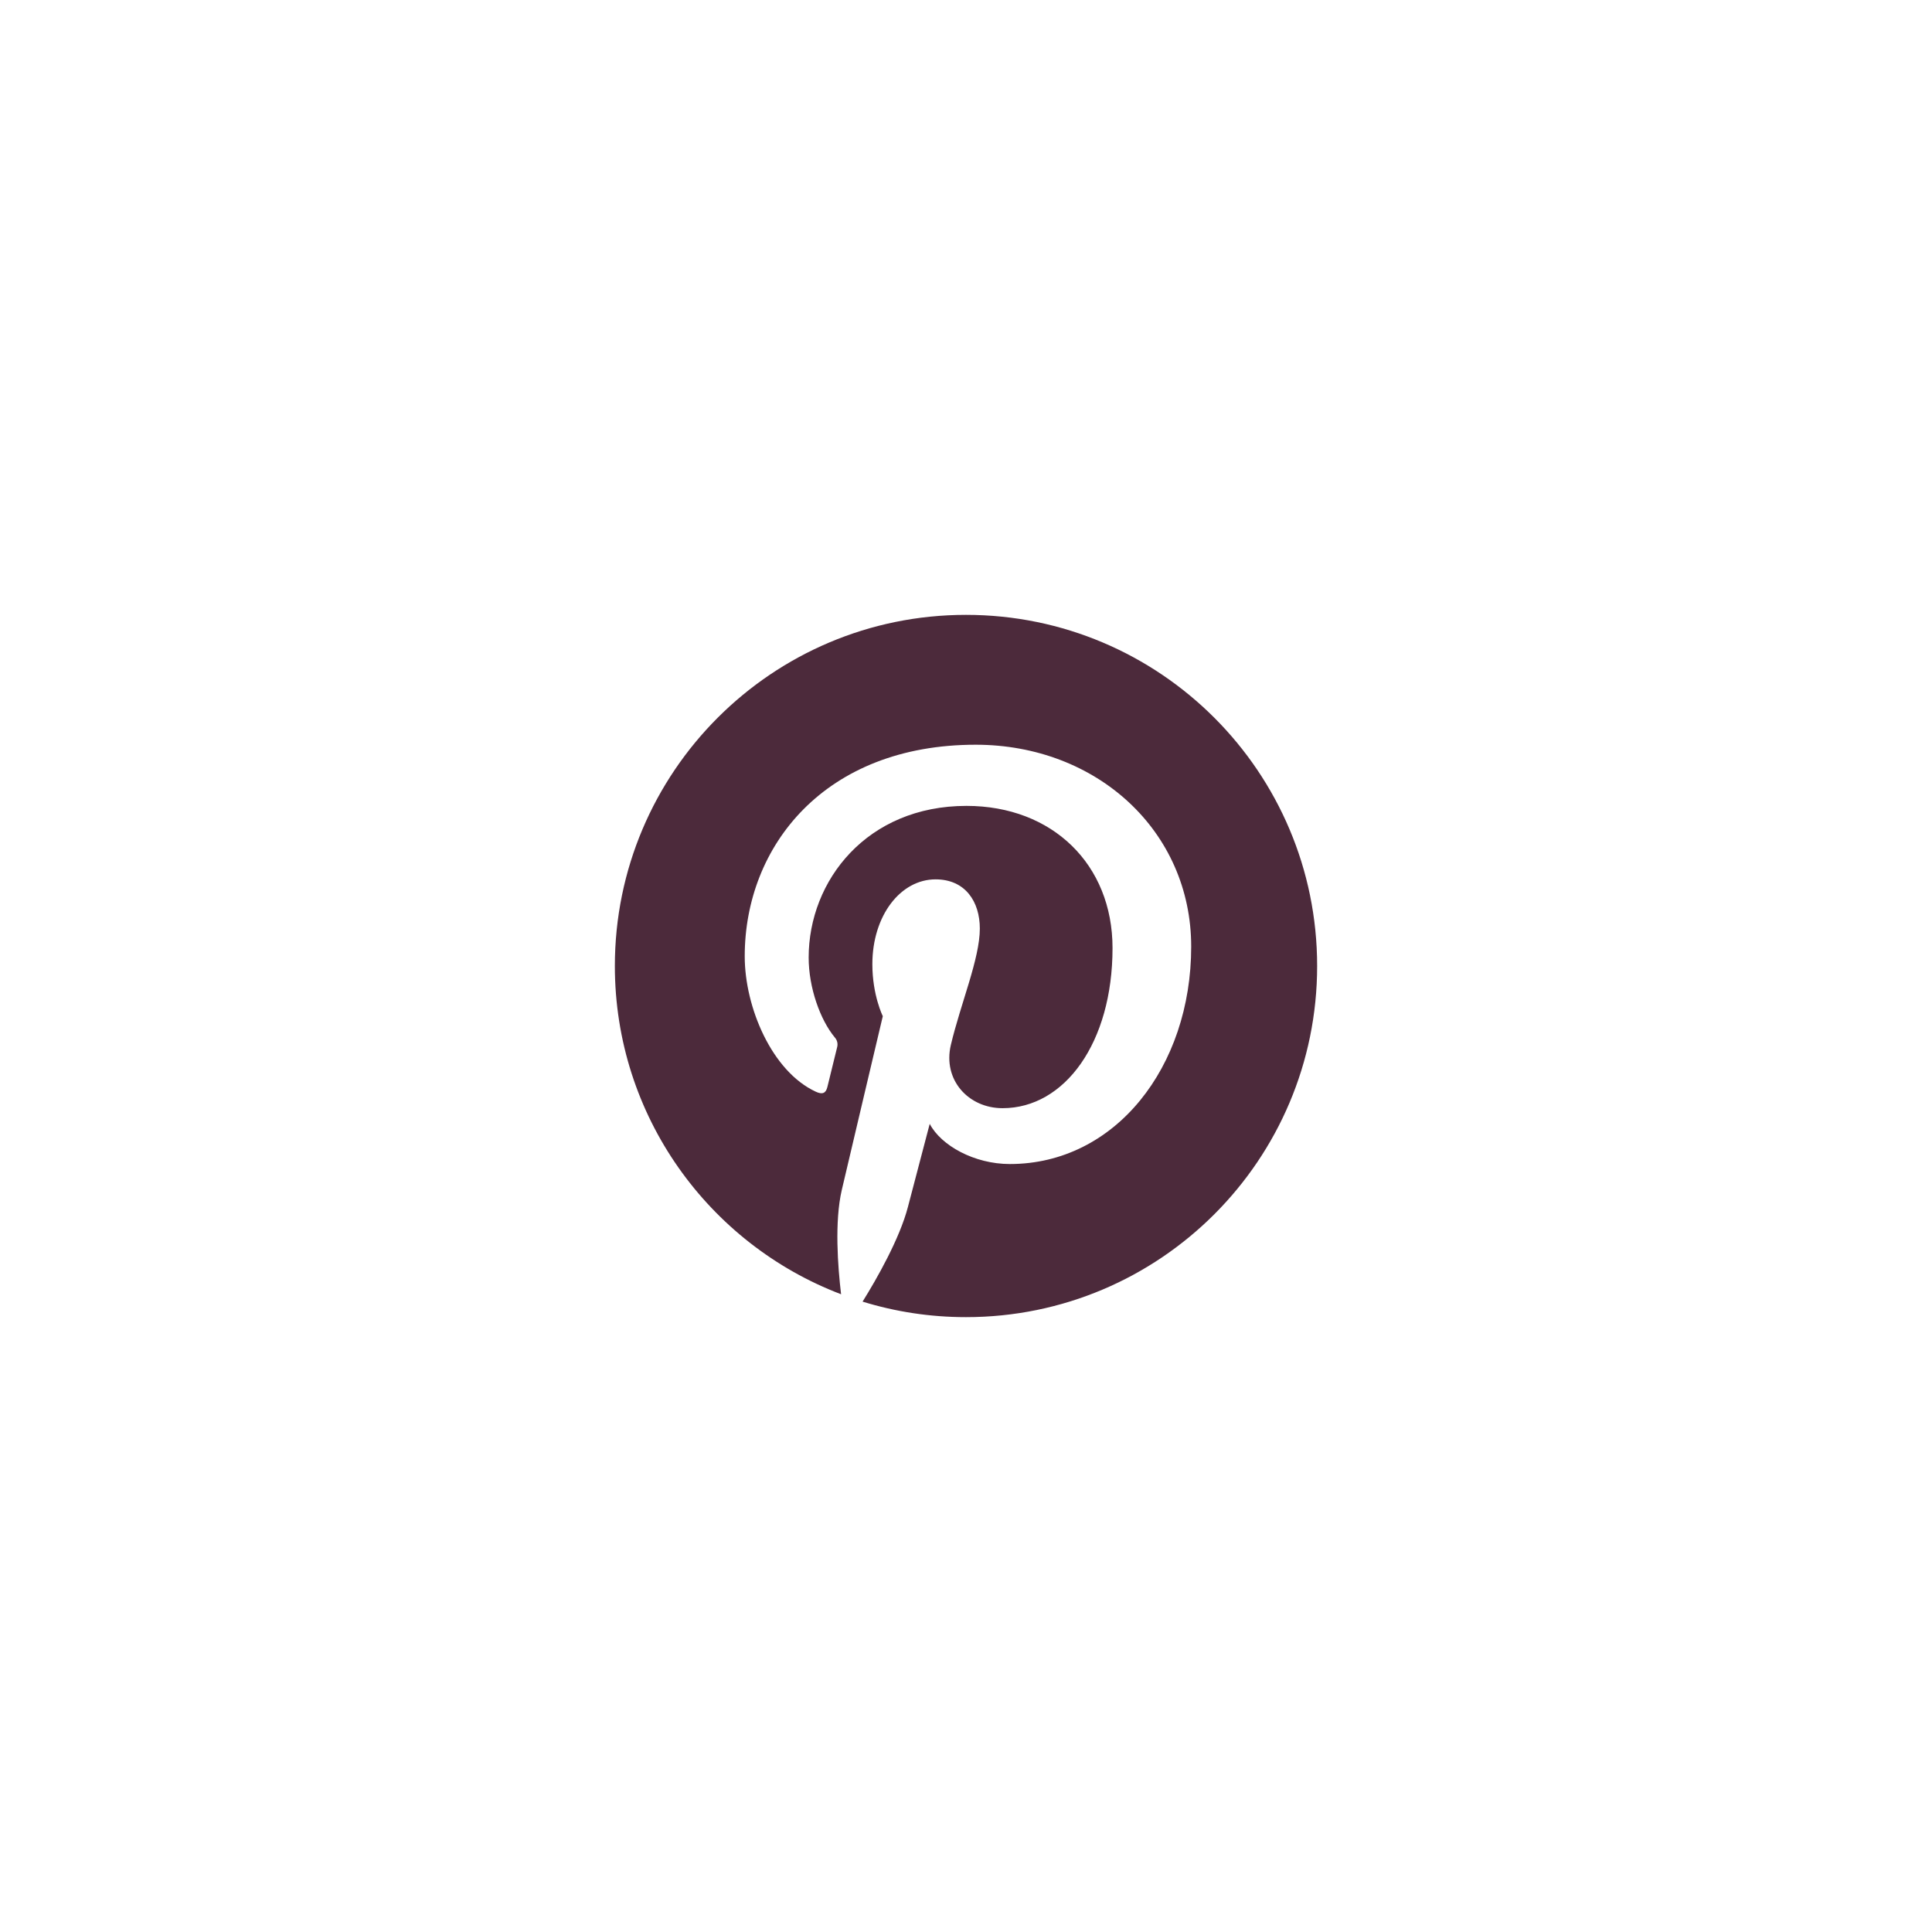 <?xml version="1.0" encoding="UTF-8"?> <svg xmlns="http://www.w3.org/2000/svg" width="32" height="32" viewBox="0 0 32 32" fill="none"> <path d="M10.184 16C10.184 18.483 11.74 20.603 13.931 21.437C13.877 20.983 13.82 20.234 13.943 19.708C14.048 19.257 14.622 16.831 14.622 16.831C14.622 16.831 14.449 16.484 14.449 15.971C14.449 15.166 14.915 14.565 15.496 14.565C15.99 14.565 16.229 14.936 16.229 15.38C16.229 15.877 15.912 16.62 15.749 17.308C15.613 17.885 16.038 18.355 16.606 18.355C17.635 18.355 18.427 17.27 18.427 15.703C18.427 14.317 17.43 13.348 16.008 13.348C14.361 13.348 13.394 14.583 13.394 15.86C13.394 16.358 13.585 16.891 13.825 17.181C13.845 17.203 13.86 17.23 13.867 17.259C13.874 17.288 13.873 17.319 13.865 17.348C13.821 17.531 13.723 17.924 13.704 18.004C13.678 18.11 13.62 18.133 13.51 18.081C12.787 17.745 12.335 16.688 12.335 15.839C12.335 14.012 13.662 12.335 16.16 12.335C18.169 12.335 19.73 13.767 19.73 15.679C19.73 17.674 18.472 19.28 16.726 19.28C16.139 19.28 15.588 18.975 15.399 18.615C15.399 18.615 15.108 19.721 15.038 19.991C14.901 20.517 14.522 21.182 14.287 21.559C14.829 21.726 15.404 21.816 16 21.816C19.212 21.816 21.816 19.212 21.816 16C21.816 12.788 19.212 10.184 16 10.184C12.788 10.184 10.184 12.788 10.184 16Z" fill="#4C2A3B"></path> </svg> 